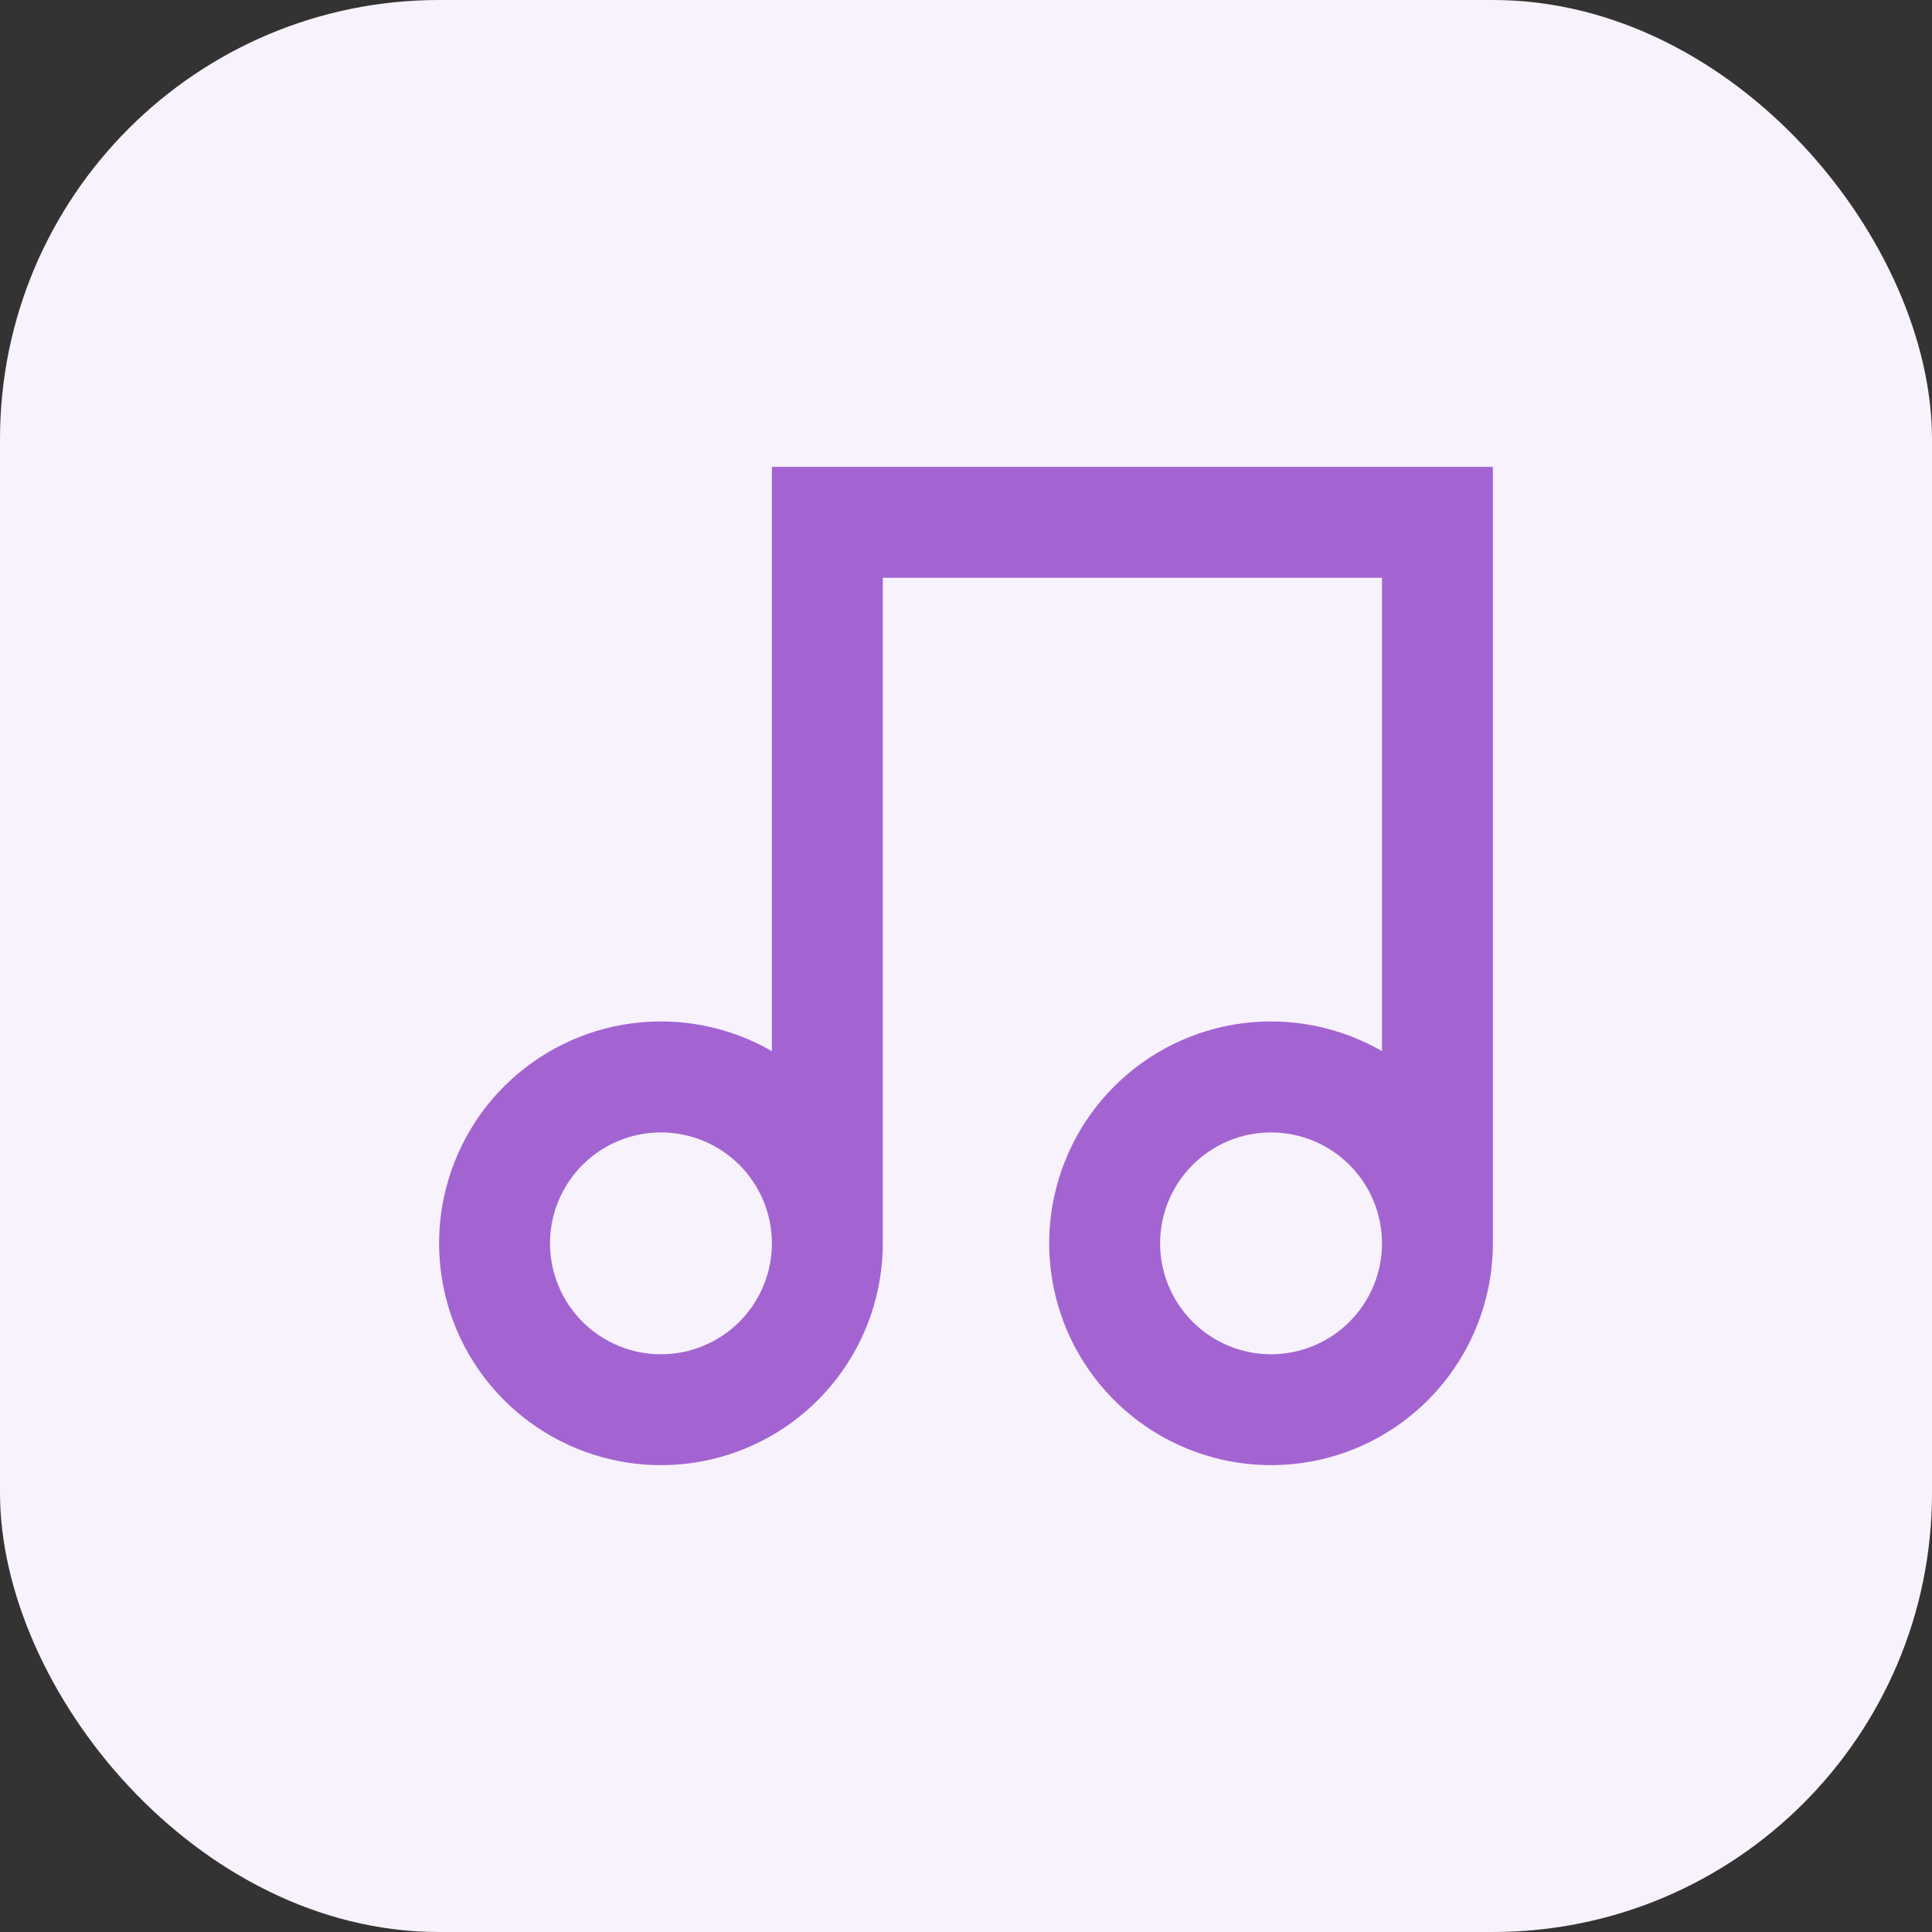 <?xml version="1.0" encoding="UTF-8"?> <svg xmlns="http://www.w3.org/2000/svg" width="28" height="28" viewBox="0 0 28 28" fill="none"><rect x="0" y="0" width="28" height="28" fill="#333333" stroke="none"/><rect width="28" height="28" rx="6.364" fill="#F8F2FC"></rect><path d="M21.636 6.766V18.02C21.636 18.727 21.402 19.415 20.971 19.977C20.541 20.538 19.936 20.942 19.253 21.125C18.569 21.308 17.844 21.26 17.19 20.989C16.536 20.718 15.99 20.239 15.636 19.626C15.282 19.013 15.141 18.3 15.233 17.599C15.326 16.897 15.647 16.245 16.148 15.745C16.648 15.245 17.3 14.923 18.001 14.831C18.703 14.739 19.416 14.88 20.029 15.234V8.374H12.794V18.02C12.794 18.727 12.56 19.415 12.129 19.977C11.698 20.538 11.094 20.942 10.411 21.125C9.727 21.308 9.002 21.26 8.348 20.989C7.694 20.718 7.148 20.239 6.794 19.626C6.44 19.013 6.299 18.3 6.391 17.599C6.484 16.897 6.805 16.245 7.305 15.745C7.806 15.245 8.458 14.923 9.159 14.831C9.861 14.739 10.573 14.88 11.187 15.234V6.766H21.636ZM9.579 19.627C10.005 19.627 10.414 19.458 10.716 19.156C11.017 18.855 11.187 18.446 11.187 18.02C11.187 17.593 11.017 17.184 10.716 16.883C10.414 16.581 10.005 16.412 9.579 16.412C9.152 16.412 8.744 16.581 8.442 16.883C8.141 17.184 7.971 17.593 7.971 18.02C7.971 18.446 8.141 18.855 8.442 19.156C8.744 19.458 9.152 19.627 9.579 19.627ZM18.421 19.627C18.847 19.627 19.256 19.458 19.558 19.156C19.859 18.855 20.029 18.446 20.029 18.02C20.029 17.593 19.859 17.184 19.558 16.883C19.256 16.581 18.847 16.412 18.421 16.412C17.995 16.412 17.586 16.581 17.284 16.883C16.983 17.184 16.813 17.593 16.813 18.02C16.813 18.446 16.983 18.855 17.284 19.156C17.586 19.458 17.995 19.627 18.421 19.627Z" fill="#A364D2"></path></svg> 